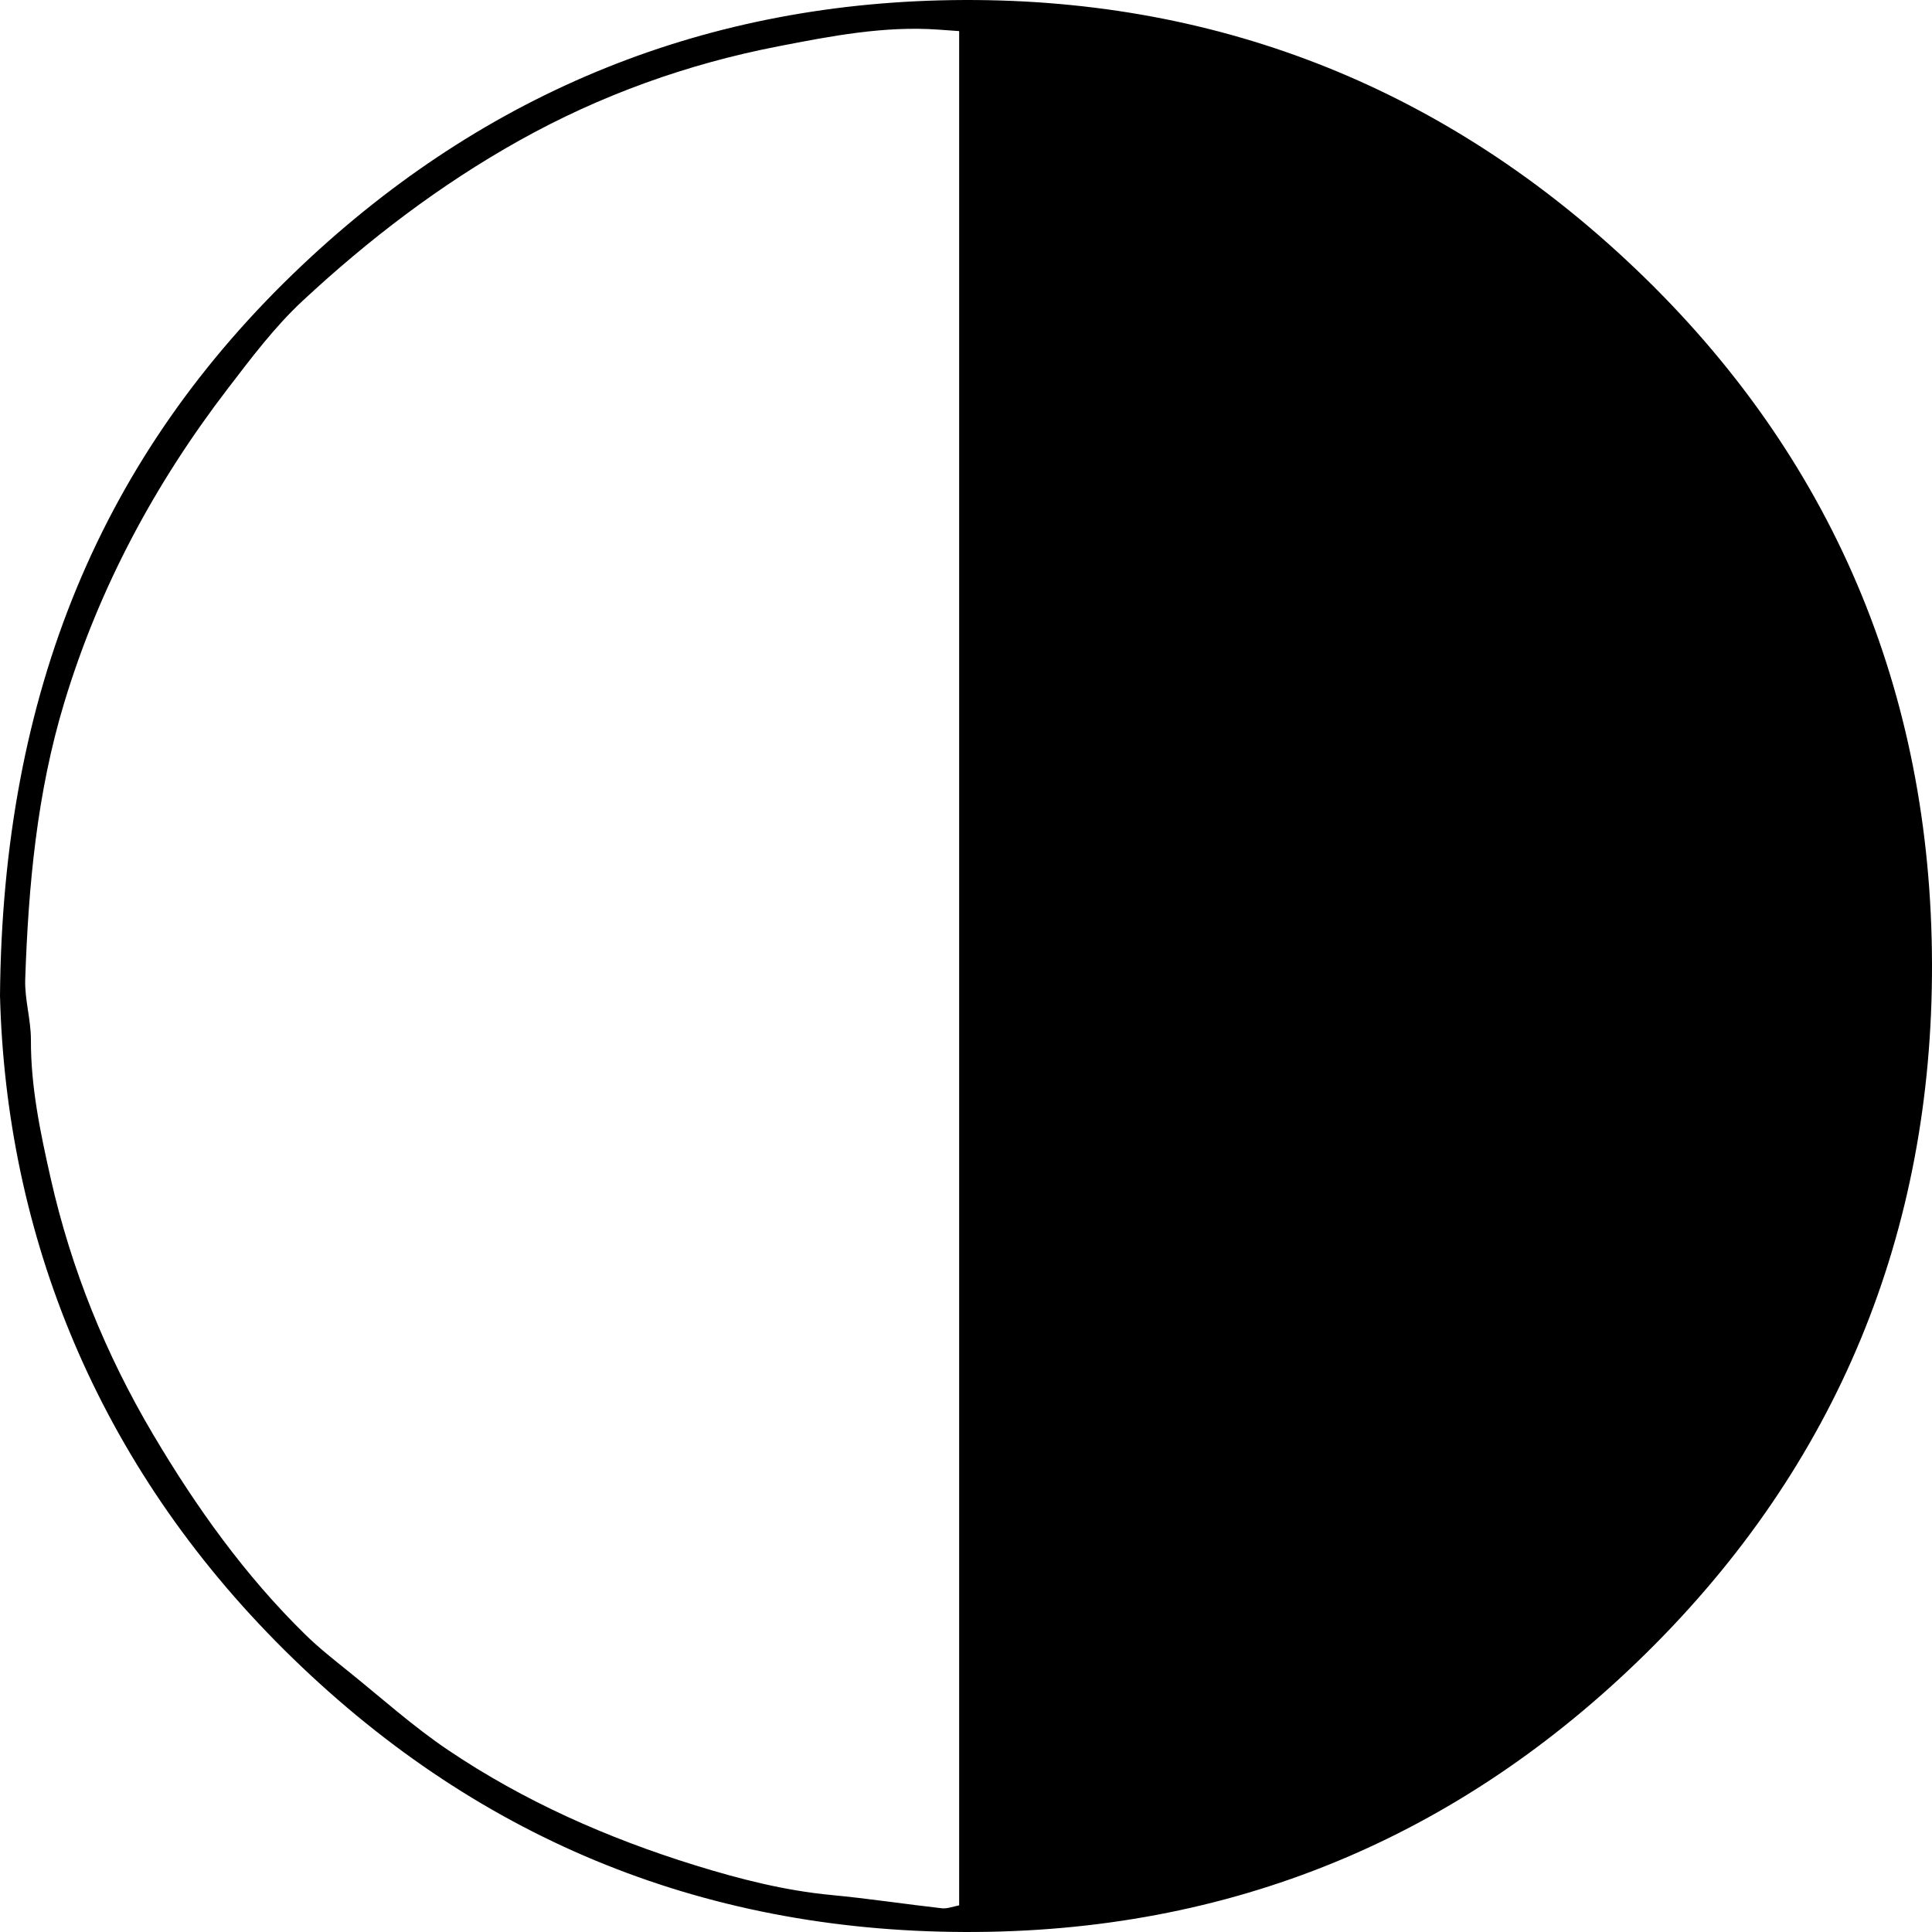 <?xml version="1.0" encoding="utf-8"?>
<svg xmlns="http://www.w3.org/2000/svg" fill="none" height="100%" overflow="visible" preserveAspectRatio="none" style="display: block;" viewBox="0 0 150 150" width="100%">
<g id="Left Logo">
<path d="M74.469 2.415C73.786 2.367 73.335 2.334 72.884 2.301C68.654 1.996 64.496 2.805 60.416 3.598C53.369 4.966 46.64 7.375 40.315 10.911C34.162 14.352 28.623 18.588 23.496 23.356C21.326 25.374 19.505 27.799 17.691 30.165C12.034 37.541 7.703 45.596 4.99 54.547C2.86 61.577 2.206 68.765 1.958 76.025C1.905 77.588 2.405 79.164 2.4 80.733C2.387 84.403 3.137 87.948 3.935 91.486C5.526 98.536 8.201 105.145 11.891 111.376C15.237 117.026 19.016 122.318 23.713 126.919C24.777 127.959 25.957 128.885 27.118 129.82C29.656 131.866 32.096 134.06 34.791 135.875C40.699 139.858 47.177 142.716 53.974 144.822C57.429 145.891 60.932 146.787 64.561 147.13C67.423 147.4 70.269 147.837 73.127 148.158C73.55 148.205 73.998 148.018 74.469 147.932V2.415ZM-6.10352e-05 77.304C0.2 53.811 7.853 35.333 23.444 20.605C37.735 7.103 54.961 0.075 74.833 0.001C95.037 -0.075 112.518 7.098 126.959 20.849C142.229 35.391 149.954 53.673 150 74.851C150.047 95.706 142.622 113.767 127.784 128.376C113.208 142.724 95.522 150.074 74.875 149.999C54.25 149.926 36.639 142.549 22.086 128.114C7.491 113.636 0.474 95.832 -6.10352e-05 77.304Z" fill="black" id="Circle"/>
</g>
</svg>